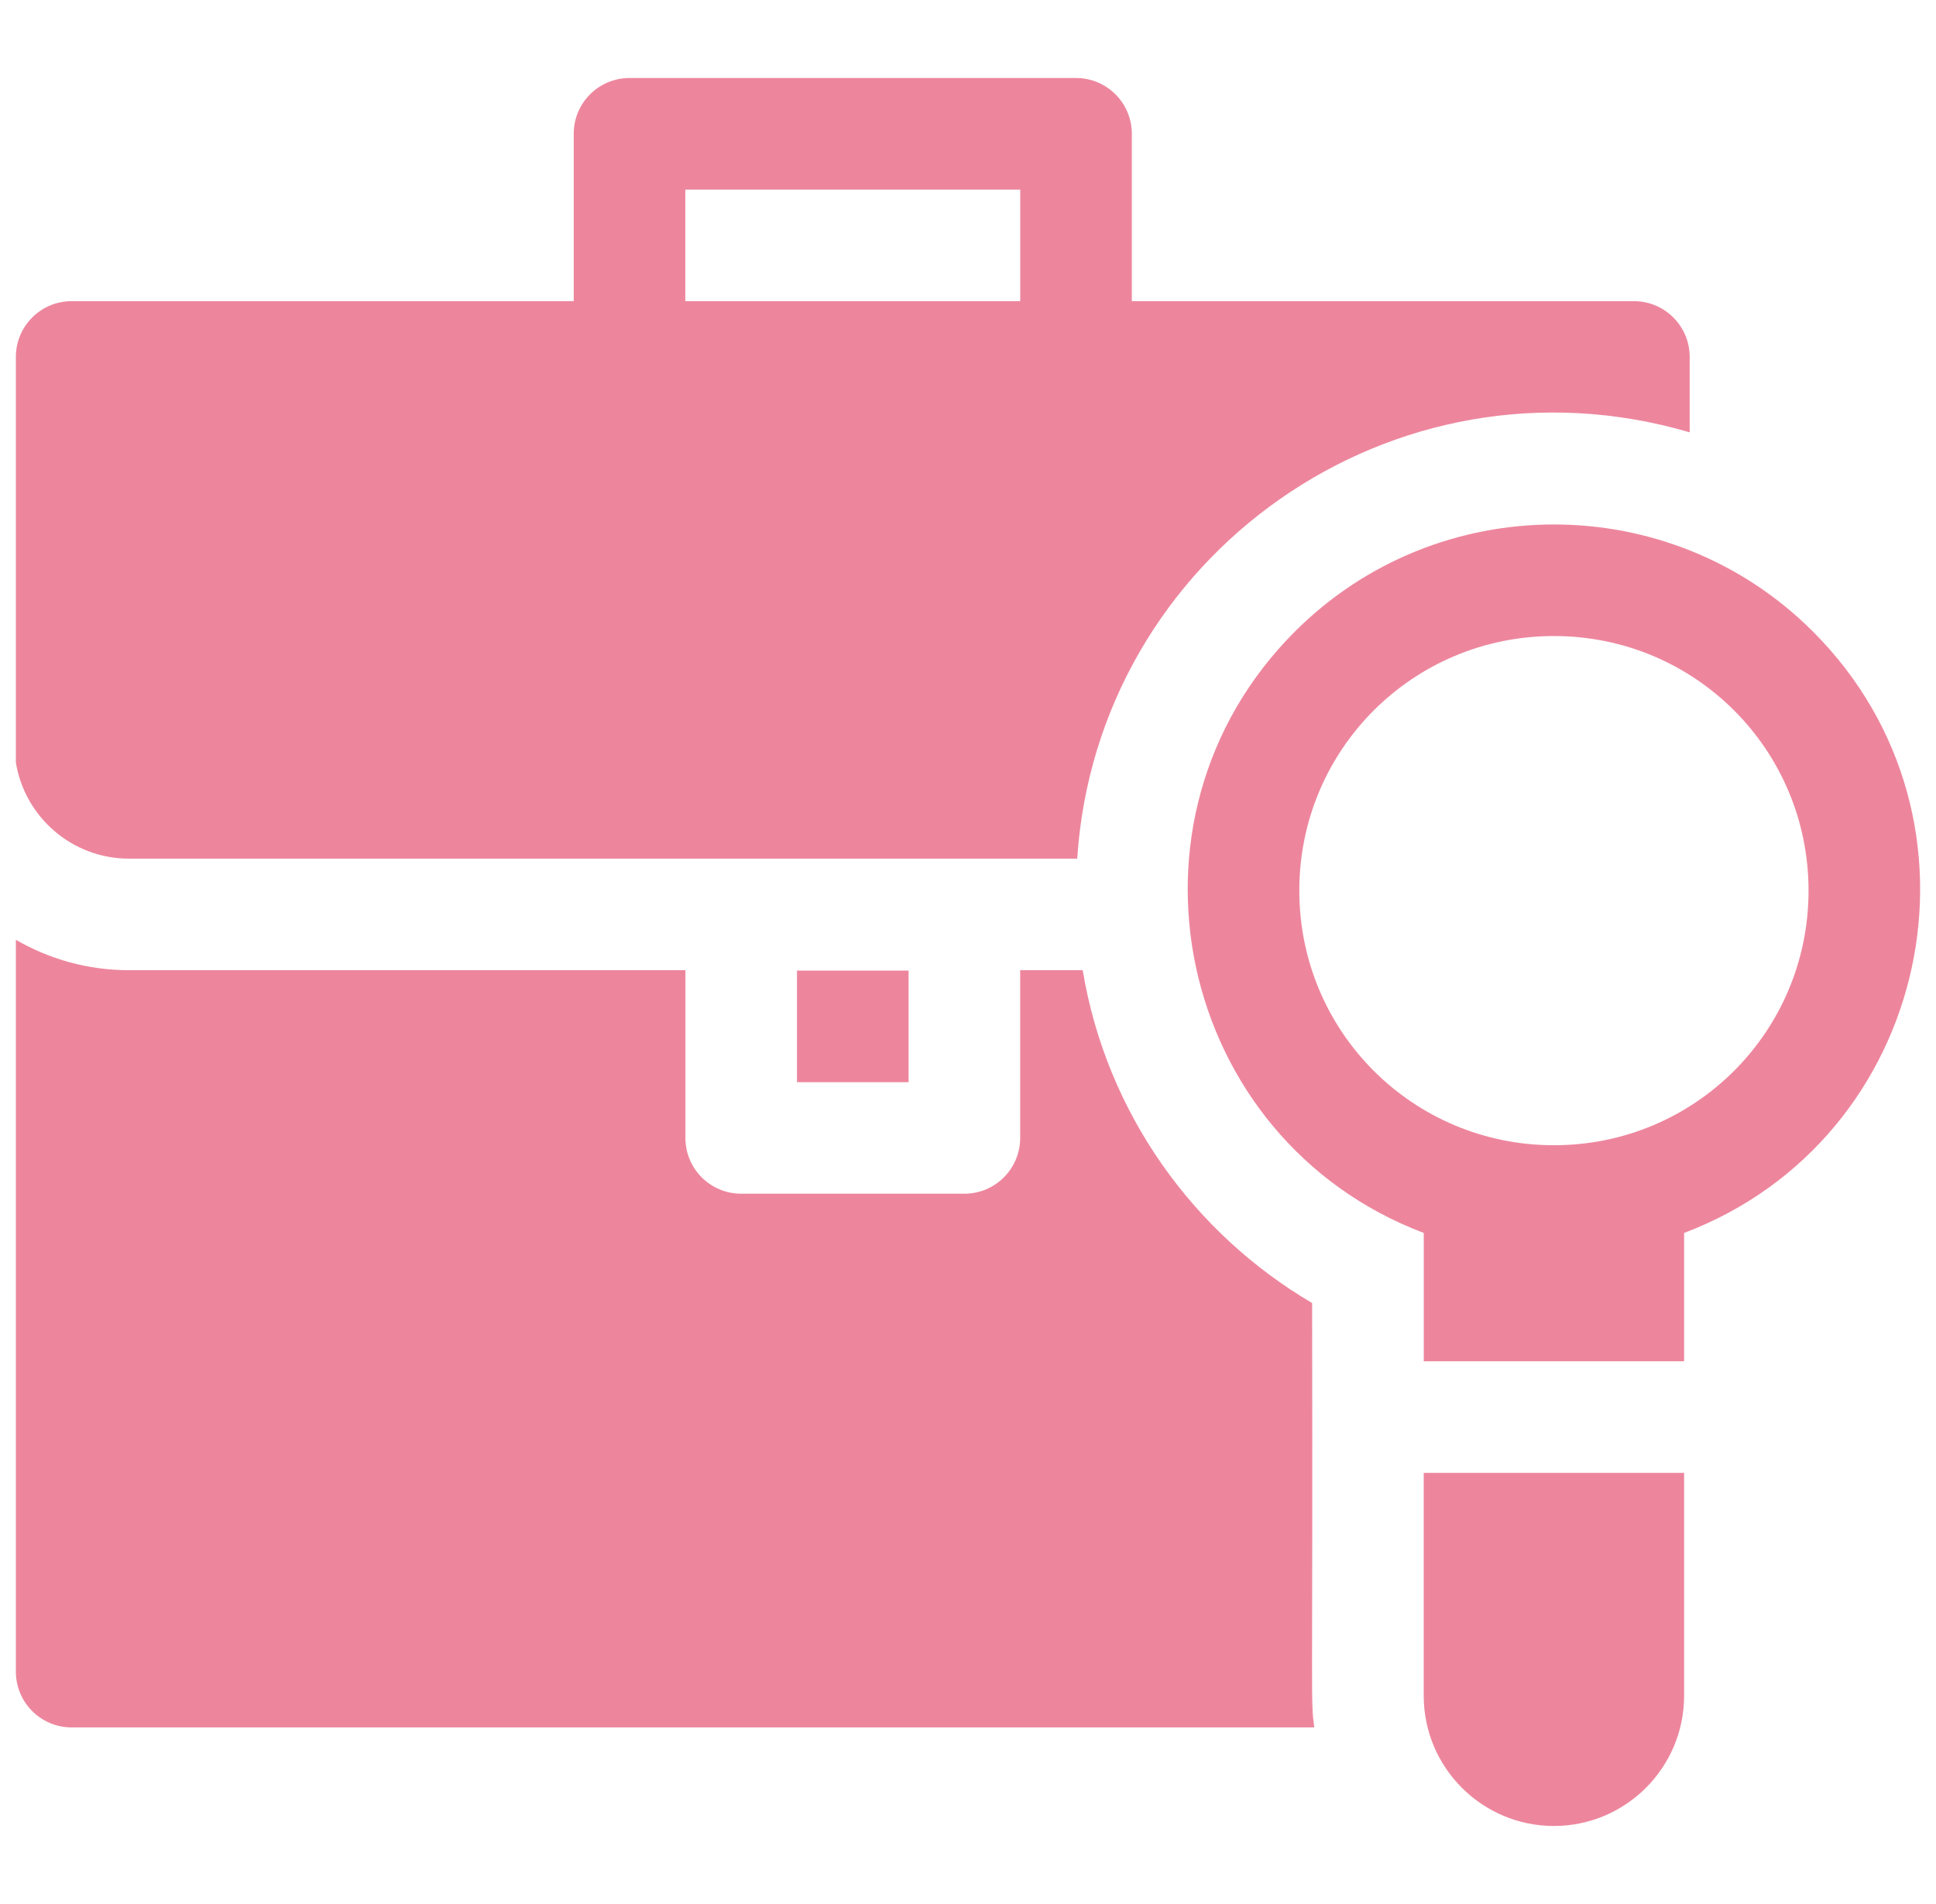 <svg width="61" height="60" viewBox="0 0 61 60" fill="none" xmlns="http://www.w3.org/2000/svg">
<g clip-path="url(#clip0_302_1966)">
<path d="M25.112 30.586H28.628V34.102H25.112V30.586Z" fill="#ED869D"/>
<path d="M4.062 27.058H33.941C34.566 17.505 43.907 10.88 53.239 13.624V11.248C53.239 10.277 52.452 9.49 51.481 9.49H35.662V4.216C35.662 3.246 34.875 2.458 33.904 2.458H19.835C18.864 2.458 18.077 3.246 18.077 4.216V9.49H2.258C1.287 9.49 0.5 10.277 0.5 11.248V24.027C0.777 25.743 2.269 27.058 4.062 27.058ZM21.593 5.974H32.146V9.49H21.593V5.974Z" fill="#ED869D"/>
<path d="M41.343 41.062C37.623 38.875 34.866 35.101 34.114 30.573H32.144V35.86C32.144 36.831 31.357 37.617 30.386 37.617H23.354C22.383 37.617 21.596 36.831 21.596 35.86V30.573H4.062C2.765 30.573 1.549 30.223 0.5 29.615V52.678C0.5 53.648 1.287 54.435 2.258 54.435H41.411C41.289 53.51 41.368 54.086 41.343 41.062Z" fill="#ED869D"/>
<path d="M57.124 19.903C52.623 15.402 45.3 15.402 40.799 19.903C34.874 25.828 37.071 35.904 44.86 38.853V42.897H53.063V38.853C60.85 35.905 63.05 25.829 57.124 19.903ZM48.962 36.089C48.961 36.089 48.962 36.089 48.962 36.089C44.518 36.089 40.939 32.511 40.939 28.066C40.939 23.622 44.517 20.043 48.961 20.043C53.405 20.043 56.984 23.621 56.984 28.066C56.984 32.509 53.406 36.089 48.962 36.089Z" fill="#ED869D"/>
<path d="M44.859 53.44C44.859 55.701 46.7 57.541 48.961 57.541C51.223 57.541 53.063 55.701 53.063 53.44V46.414H44.859V53.44Z" fill="#ED869D"/>
</g>
<defs>
<clipPath id="clip0_302_1966">
<rect width="60" height="60" fill="white" transform="translate(0.5)"/>
</clipPath>
</defs>
</svg>
